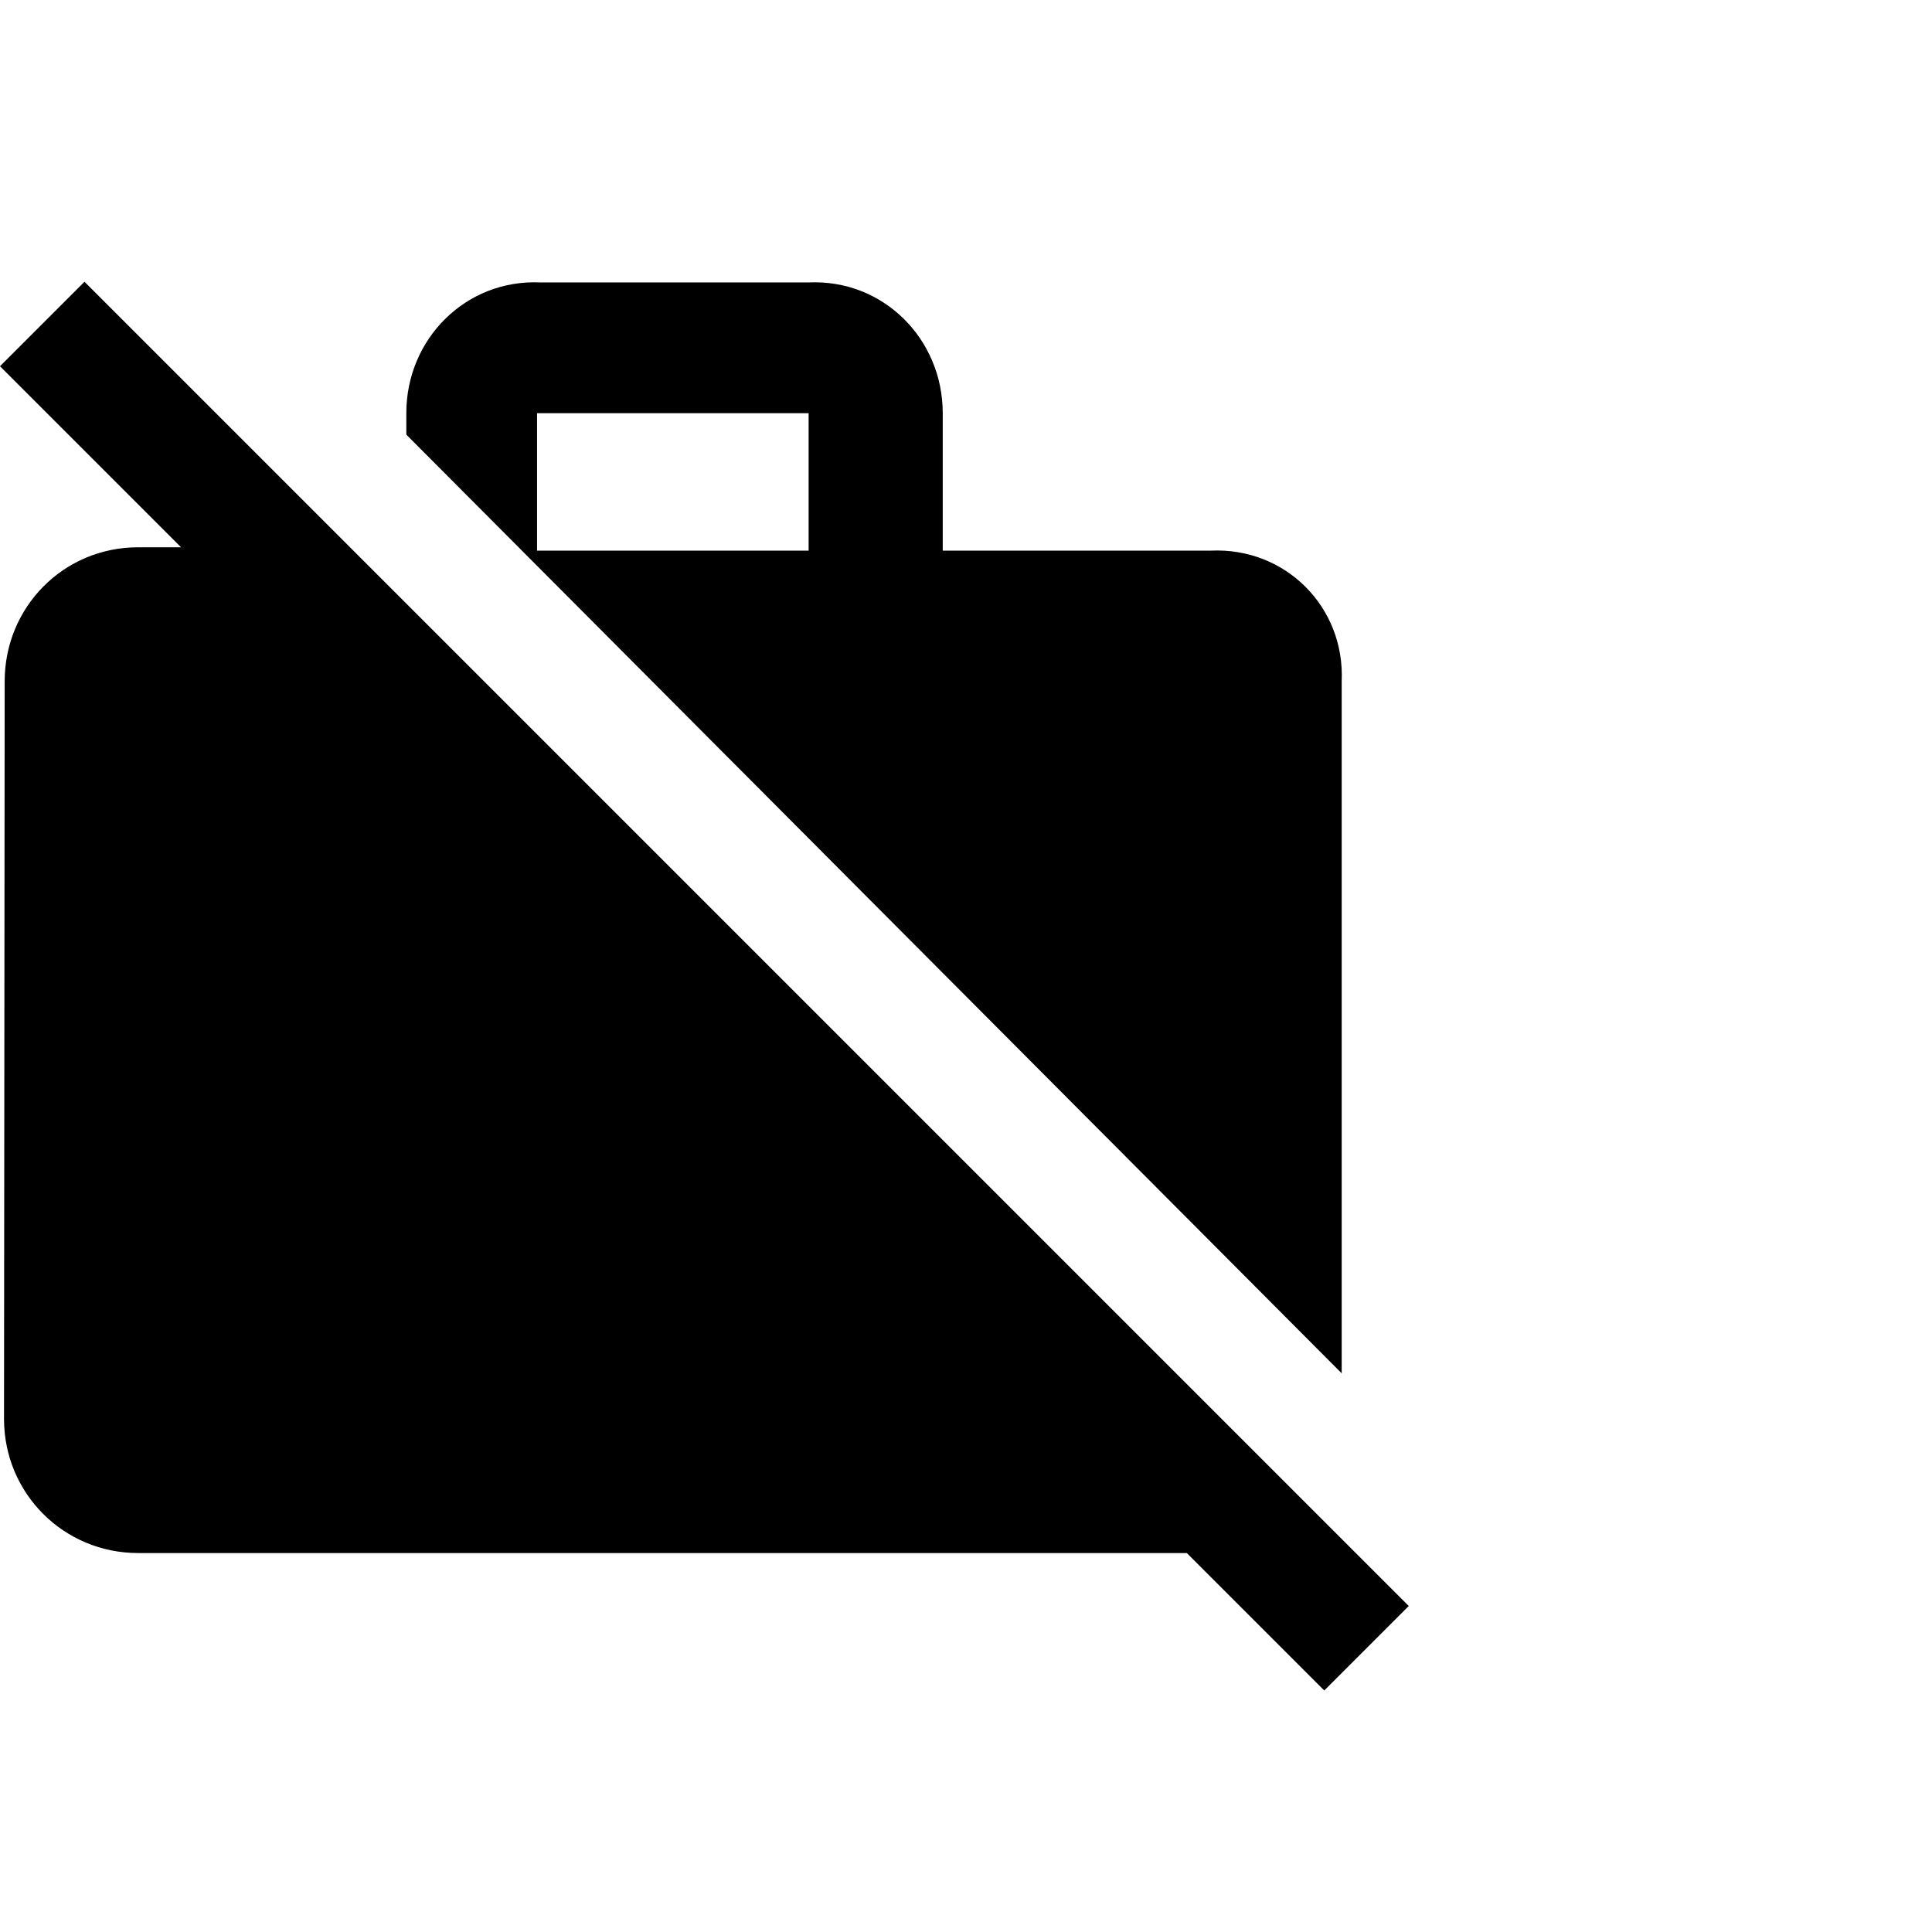 <?xml version="1.0" encoding="UTF-8"?> <svg xmlns="http://www.w3.org/2000/svg" viewBox="1976 2476 48 48" width="48" height="48" data-guides="{&quot;vertical&quot;:[],&quot;horizontal&quot;:[]}"><path fill="#000000" stroke="none" fill-opacity="1" stroke-width="1" stroke-opacity="1" color="rgb(51, 51, 51)" font-size-adjust="none" id="tSvg184e240e07e" title="Path 2" d="M 2011 2515.901 C 2010.189 2515.09 2009.378 2514.28 2008.568 2513.469C 2000.61 2505.512 1992.653 2497.554 1984.696 2489.597C 1982.497 2487.398 1980.298 2485.199 1978.099 2483C 1977.399 2483.7 1976.7 2484.399 1976 2485.099C 1977.499 2486.598 1978.998 2488.098 1980.498 2489.597C 1980.142 2489.597 1979.787 2489.597 1979.432 2489.597C 1977.582 2489.597 1976.116 2491.079 1976.116 2492.929C 1976.111 2499.037 1976.105 2505.145 1976.1 2511.253C 1976.1 2513.102 1977.582 2514.585 1979.432 2514.585C 1988.116 2514.585 1996.801 2514.585 2005.486 2514.585C 2006.624 2515.723 2007.763 2516.862 2008.901 2518C 2009.601 2517.3 2010.3 2516.601 2011 2515.901ZM 2009.334 2492.929 C 2009.417 2491.079 2007.935 2489.597 2006.086 2489.68C 2003.864 2489.68 2001.643 2489.68 1999.422 2489.68C 1999.422 2488.542 1999.422 2487.403 1999.422 2486.265C 1999.422 2484.416 1997.939 2482.933 1996.09 2483.017C 1993.869 2483.017 1991.648 2483.017 1989.427 2483.017C 1987.578 2482.933 1986.095 2484.416 1986.095 2486.265C 1986.095 2486.443 1986.095 2486.62 1986.095 2486.798C 1993.841 2494.572 2001.588 2502.346 2009.334 2510.12C 2009.334 2504.39 2009.334 2498.659 2009.334 2492.929ZM 1996.09 2489.68 C 1993.841 2489.68 1991.592 2489.68 1989.343 2489.68C 1989.343 2488.542 1989.343 2487.403 1989.343 2486.265C 1991.592 2486.265 1993.841 2486.265 1996.09 2486.265C 1996.09 2487.403 1996.09 2488.542 1996.09 2489.68Z"></path><defs></defs></svg> 
